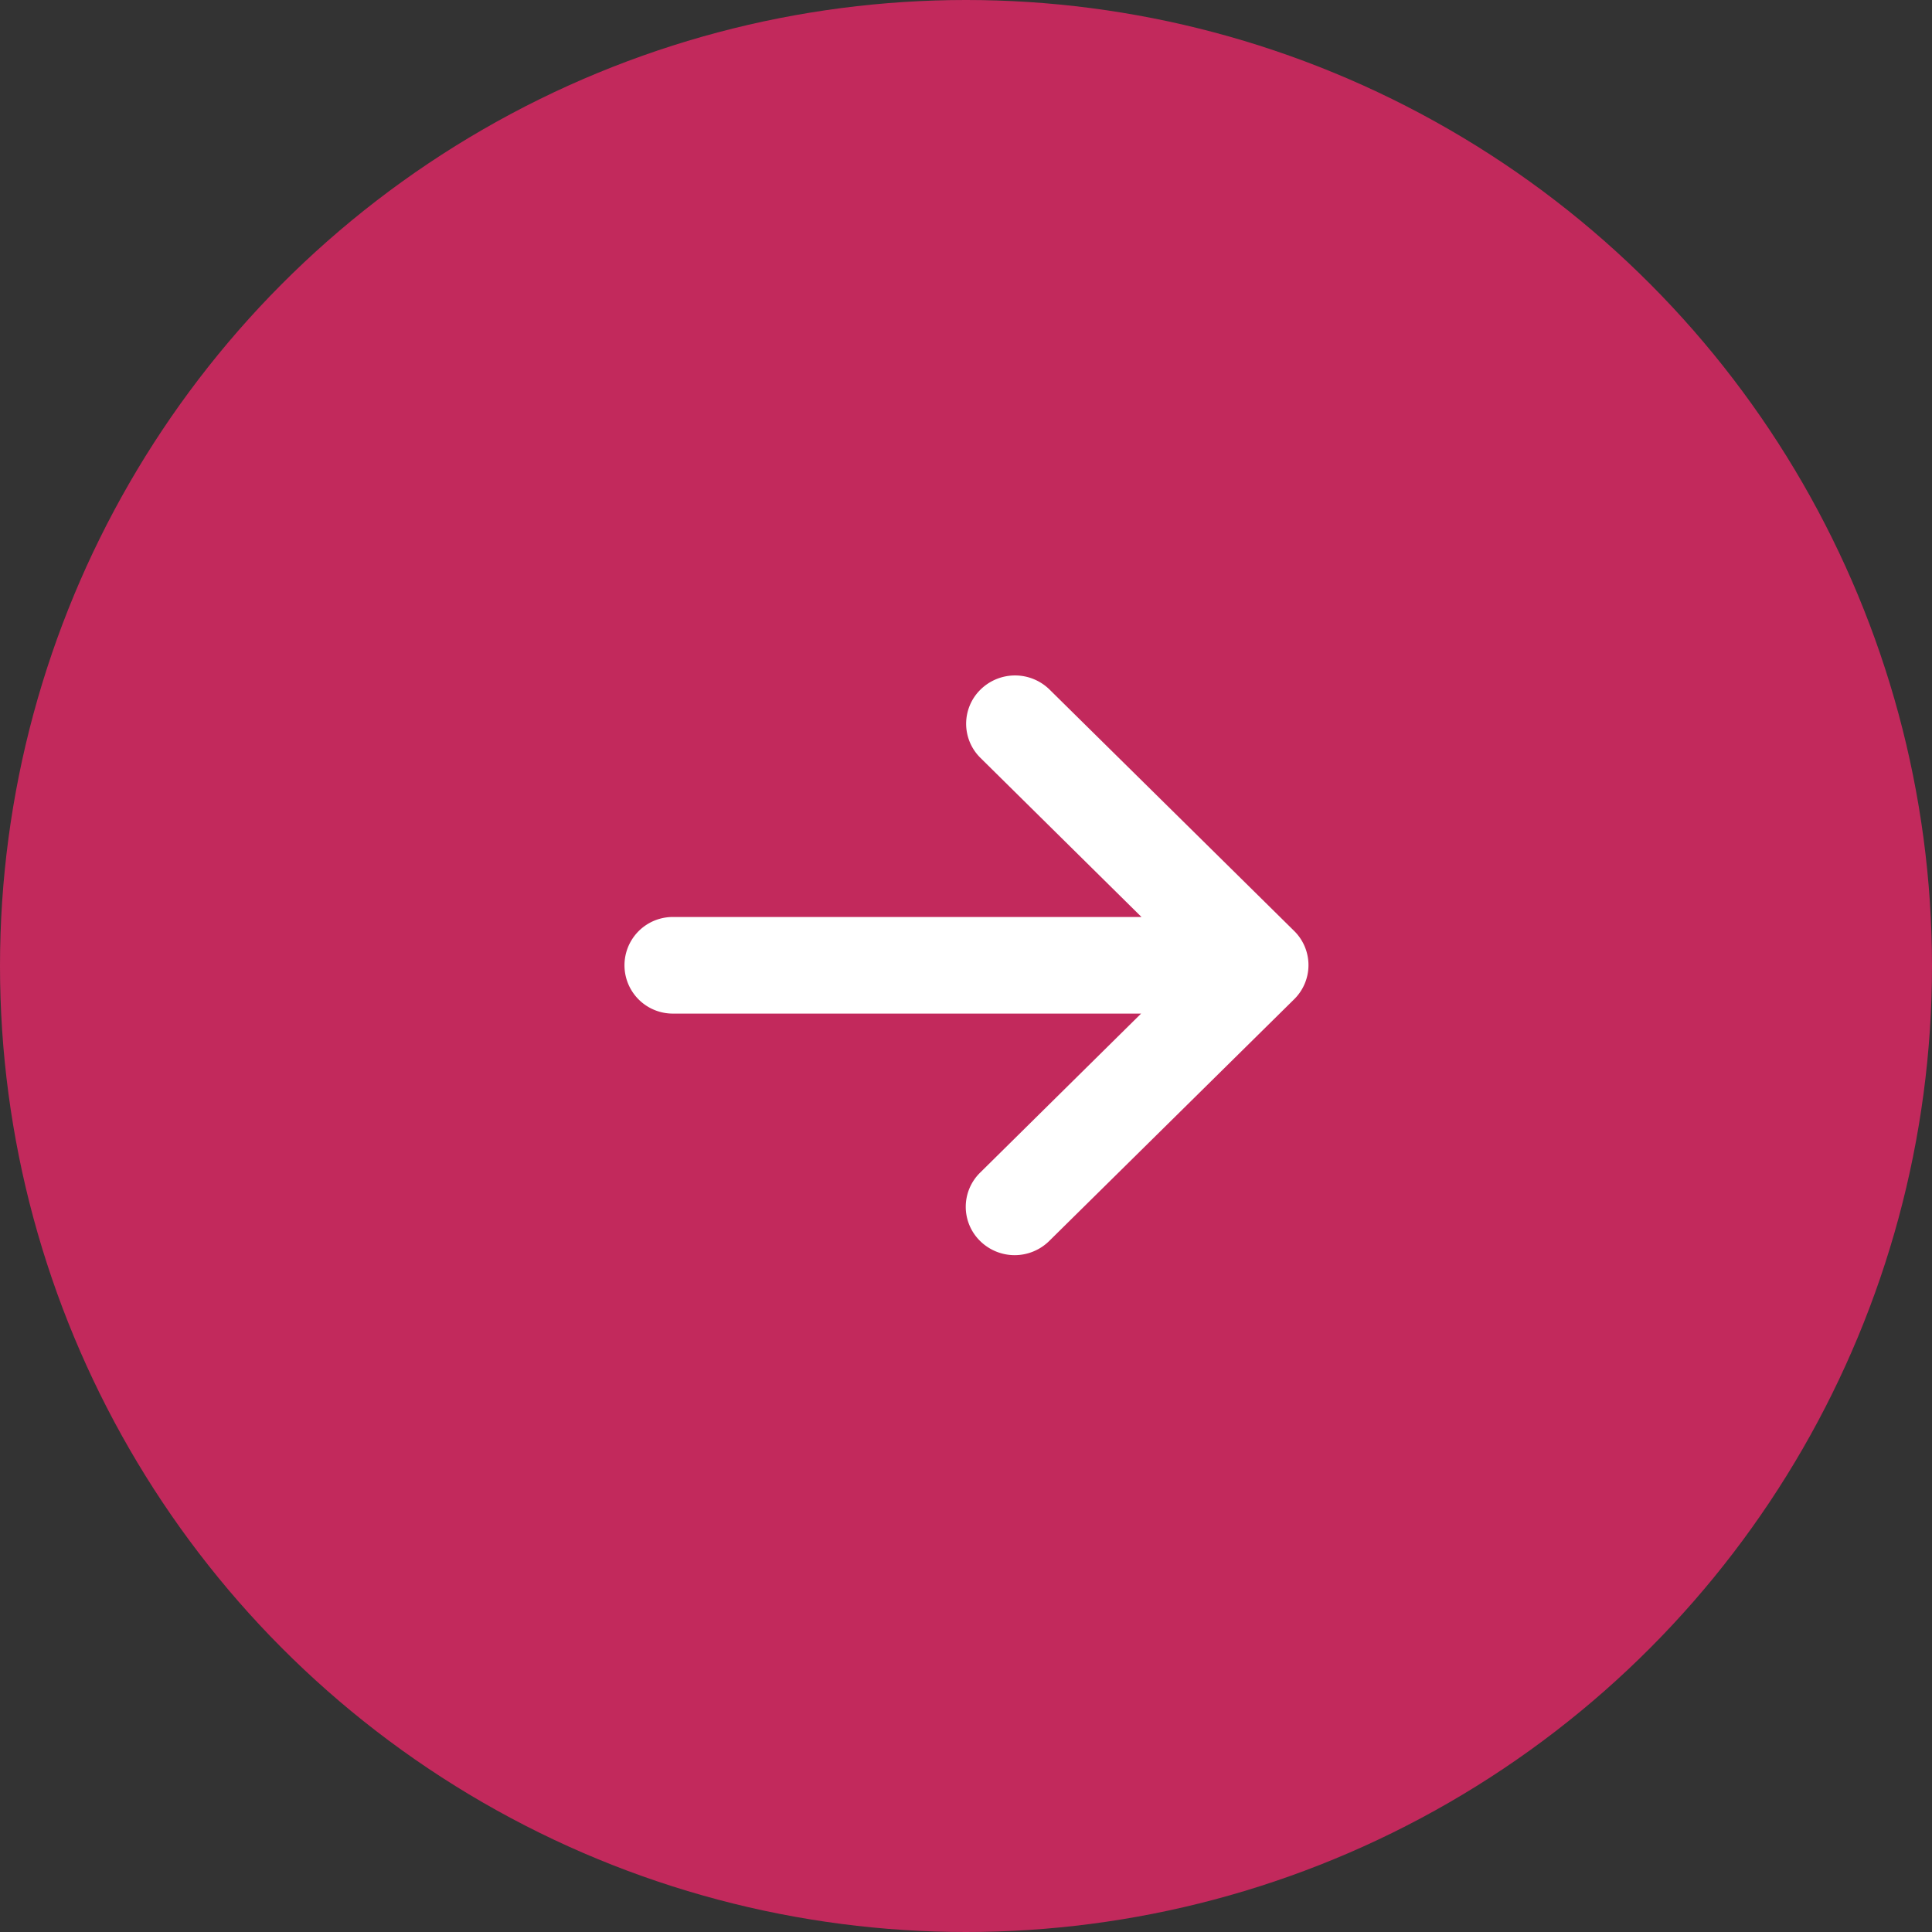 <svg xmlns="http://www.w3.org/2000/svg" width="30" height="30" viewBox="0 0 30 30"><rect x="0" y="0" width="30" height="30" fill="#333333" stroke="none"/><g data-name="グループ 23873" transform="translate(20077 -6468)"><circle data-name="楕円形 10058" cx="15" cy="15" r="15" transform="translate(-20077 6468)" fill="#c2295c"/><path d="M-20056.908 6483.52l-3.8 3.75a.764.764 0 01-1.073 0 .743.743 0 010-1.061l2.5-2.47h-7.272a.75.75 0 110-1.5h7.278l-2.5-2.47a.743.743 0 010-1.061.765.765 0 011.073 0l3.8 3.75a.744.744 0 01-.006 1.062z" fill="#fff"/></g></svg>